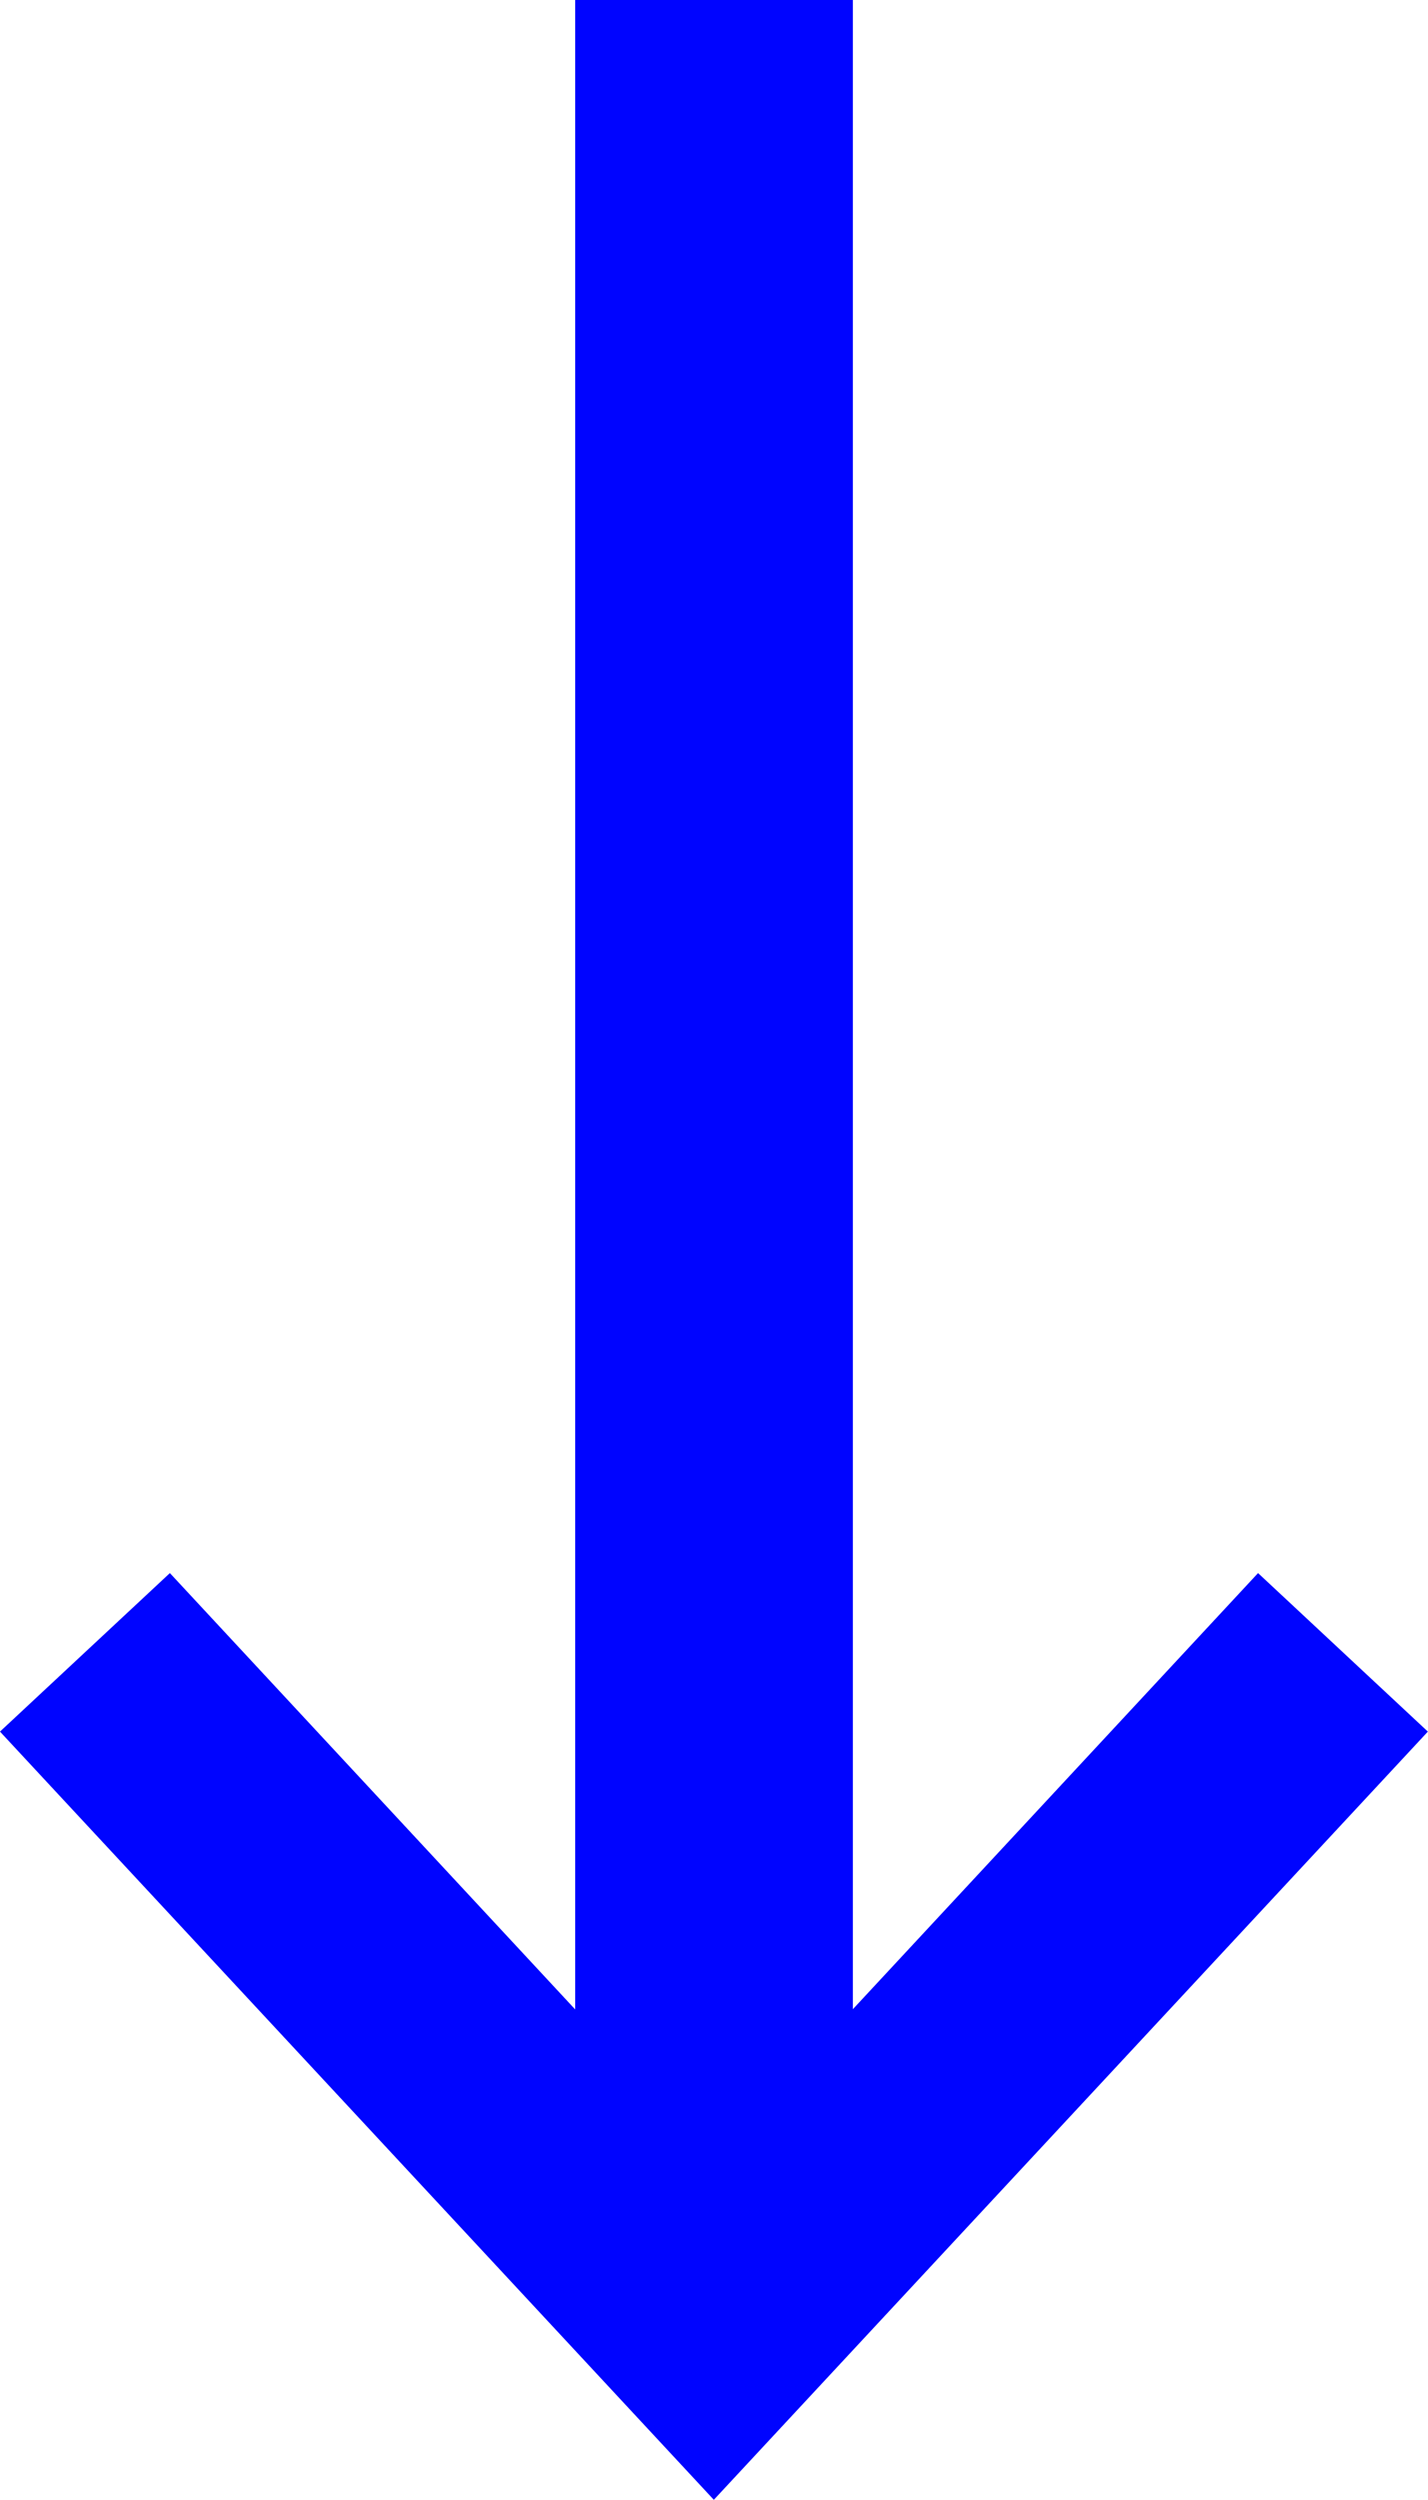 <svg xmlns="http://www.w3.org/2000/svg" width="20.571" height="35.993" viewBox="0 0 20.571 35.993"><g id="Groupe_425" data-name="Groupe 425" transform="translate(1178.734 -9011.752) rotate(90)"><line id="Ligne_27" data-name="Ligne 27" x2="32.716" transform="translate(9011.752 1168.448)" fill="none" stroke="#0004ff" stroke-miterlimit="10" stroke-width="4"></line><g id="Groupe_382" data-name="Groupe 382" transform="translate(9035.11 1158.87)"><path id="Trac&#xE9;_236" data-name="Trac&#xE9; 236" d="M9033.544,1178.028l-1.6-1.716,8.459-7.862-8.459-7.864,1.6-1.715,10.3,9.58Z" transform="translate(-9031.948 -1158.87)" fill="#0004ff" stroke="#0004ff" stroke-width="1"></path></g></g></svg>